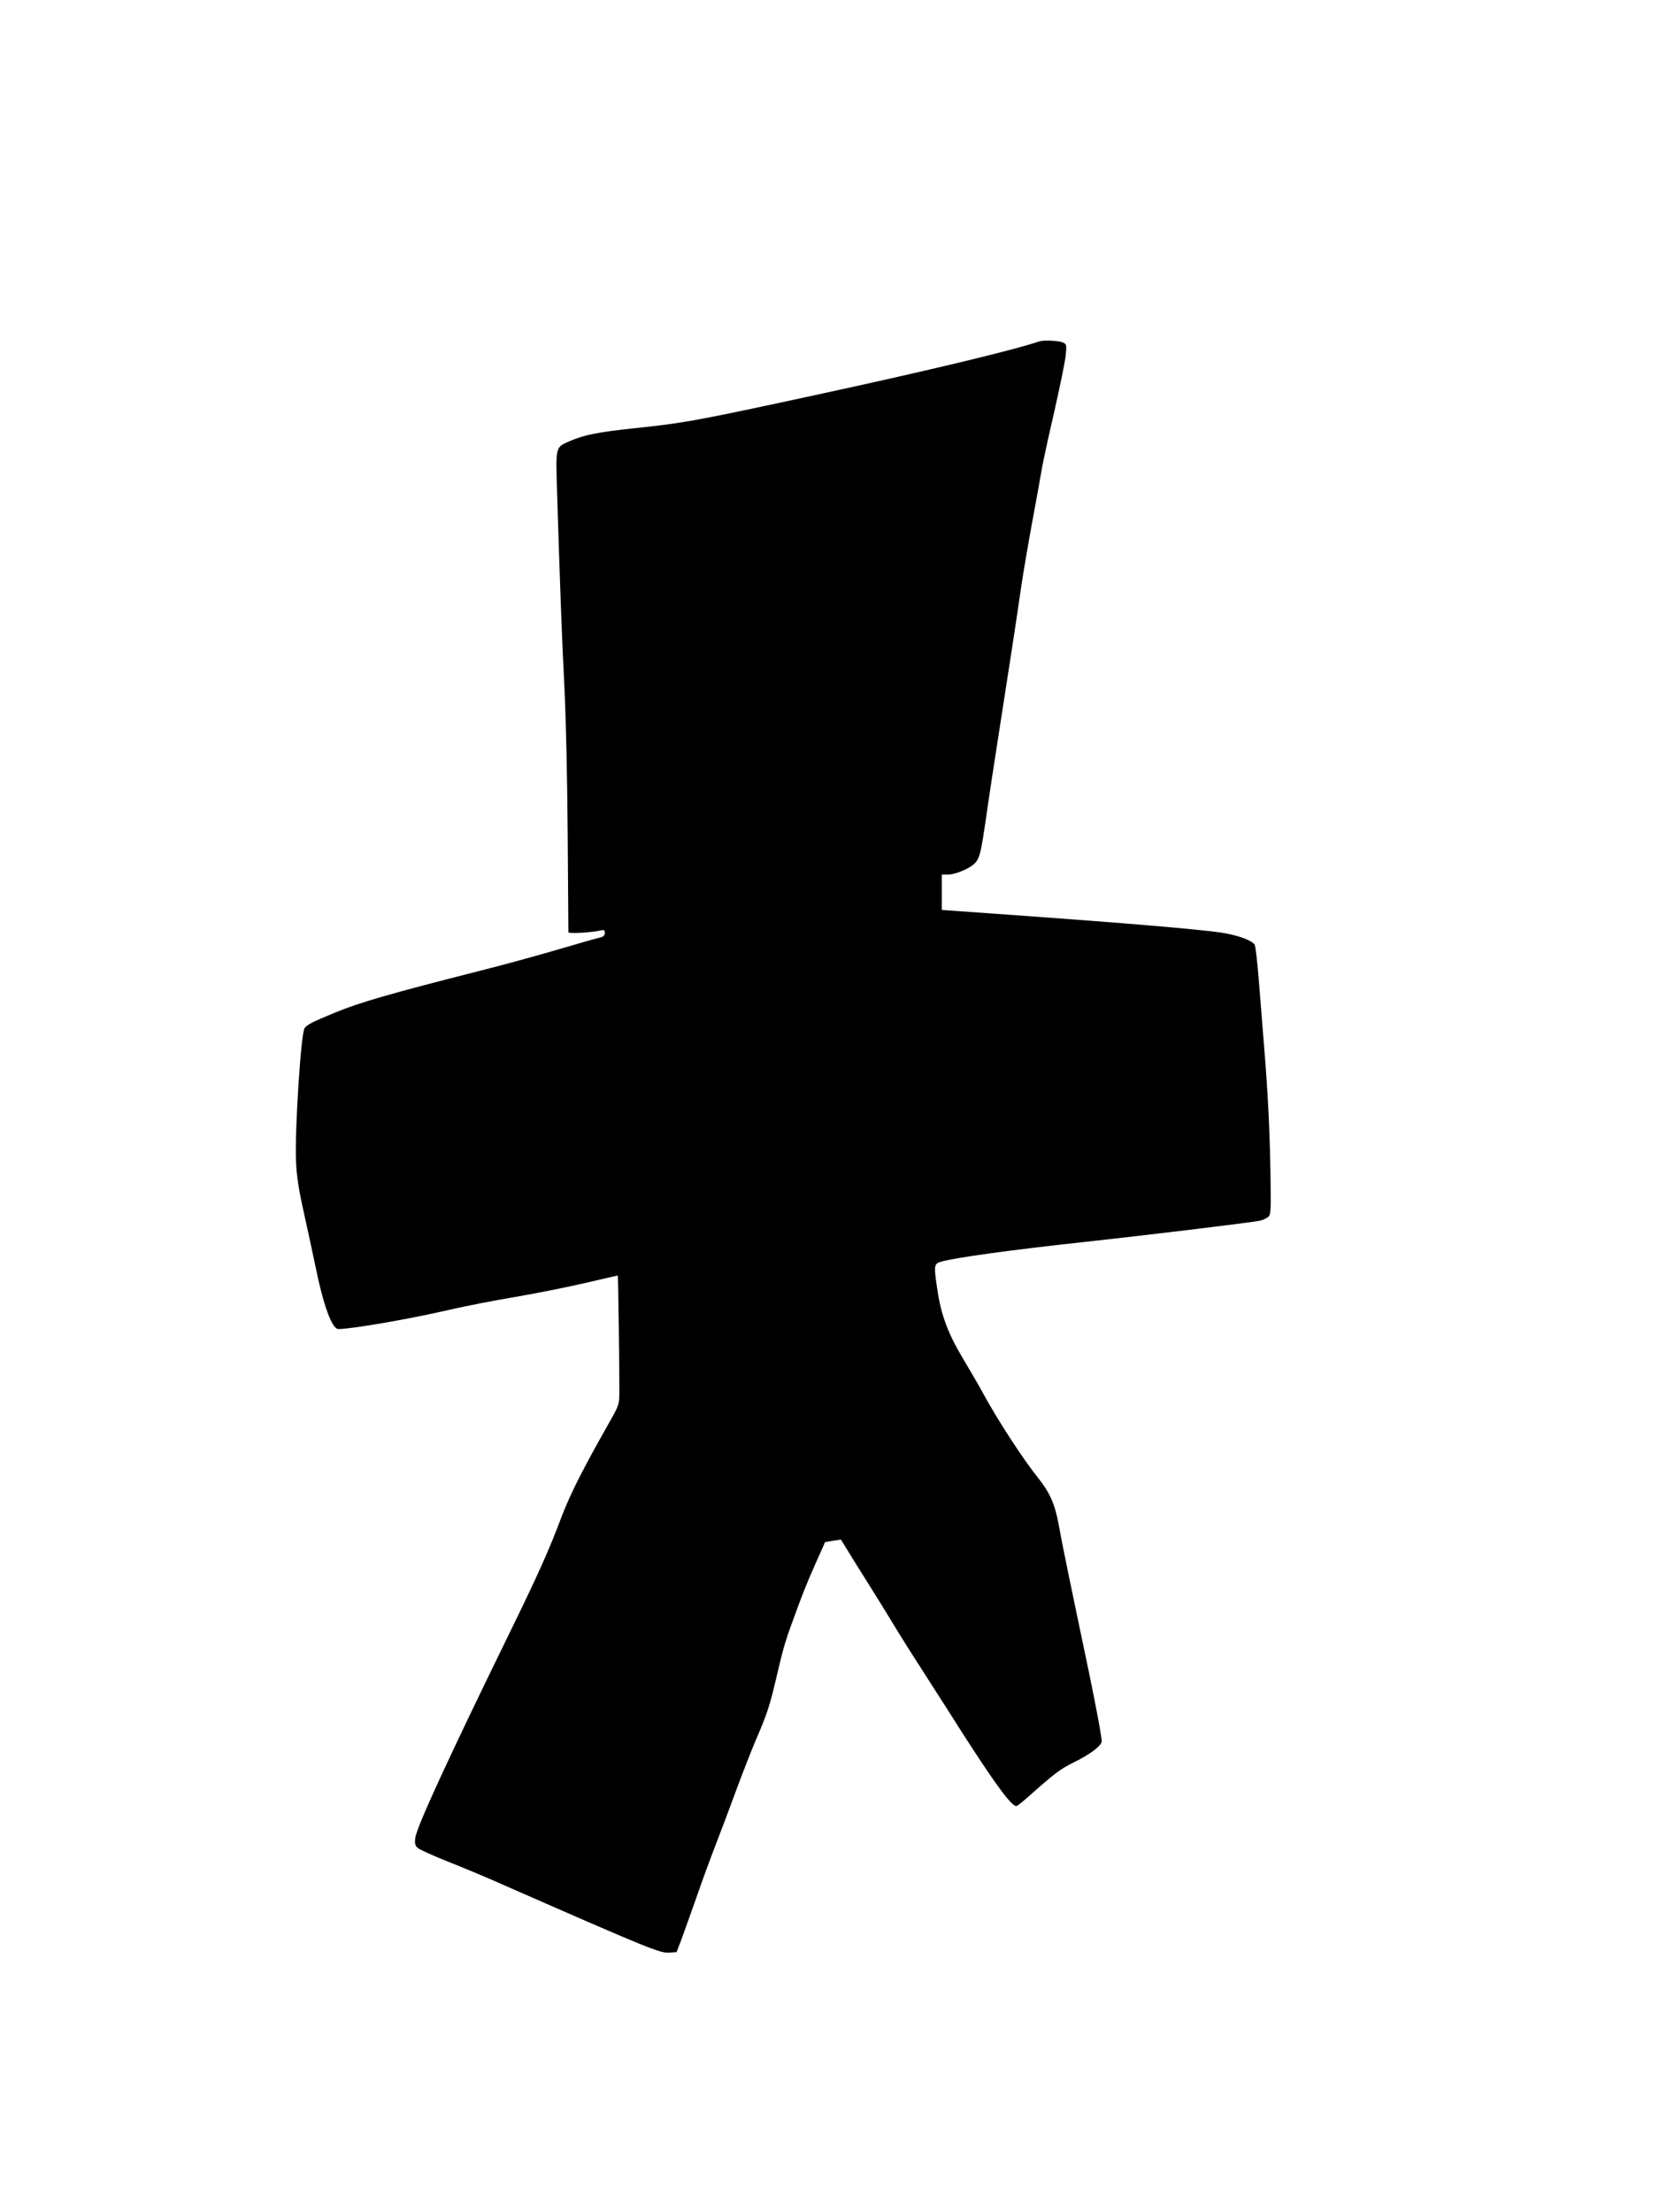 <?xml version="1.0" encoding="UTF-8" standalone="yes"?>
<svg version="1.0" xmlns="http://www.w3.org/2000/svg" width="960" height="1280" viewBox="0 0 960 1280" preserveAspectRatio="xMidYMid meet">
  <g transform="translate(0,1280) scale(0.1,-0.1)" fill="#000000" stroke="none">
    <path d="M6015 10825 c-150 -51 -643 -169 -1247 -300 -733 -159 -808 -173
-1108 -204 -202 -22 -278 -37 -360 -72 -86 -37 -84 -29 -77 -277 17 -547 28
-860 43 -1147 9 -177 17 -545 19 -860 2 -302 4 -554 4 -559 1 -9 135 -2 184
10 23 5 27 3 27 -14 0 -12 -8 -22 -22 -25 -13 -2 -126 -35 -253 -72 -126 -37
-324 -91 -440 -120 -530 -135 -698 -183 -849 -245 -128 -53 -161 -69 -174 -90
-21 -34 -57 -597 -49 -770 3 -82 16 -166 45 -295 22 -99 52 -238 67 -310 46
-227 96 -365 133 -365 75 0 413 58 640 111 96 22 269 56 385 75 117 20 297 56
401 80 104 24 189 44 191 44 2 0 10 -566 9 -671 0 -74 -2 -80 -56 -175 -101
-180 -111 -198 -175 -321 -35 -68 -81 -169 -102 -225 -69 -186 -136 -336 -296
-663 -365 -747 -546 -1140 -552 -1200 -4 -31 -1 -44 14 -57 11 -10 89 -45 174
-79 85 -33 242 -99 349 -147 816 -358 880 -384 933 -380 l42 3 27 70 c14 39
52 144 84 235 31 91 83 233 115 315 32 83 88 231 124 330 37 99 87 227 112
285 63 146 77 191 113 343 40 171 51 212 93 327 59 163 86 231 139 350 29 63
52 116 52 117 1 0 22 4 47 8 l45 7 95 -154 c53 -84 110 -175 127 -203 17 -27
59 -95 92 -150 33 -55 121 -194 196 -310 74 -115 149 -232 166 -260 208 -326
309 -465 339 -465 5 0 36 24 68 53 152 135 188 162 259 197 99 49 160 94 167
122 3 13 -31 196 -75 408 -113 539 -157 751 -175 855 -21 113 -51 180 -118
264 -87 108 -236 337 -322 496 -21 39 -72 126 -113 195 -85 142 -126 250 -147
392 -22 145 -21 155 18 167 75 23 406 69 842 116 314 34 936 109 1000 121 17
3 39 12 50 20 19 14 20 25 17 237 -4 261 -15 481 -36 737 -8 102 -22 277 -31
389 -9 113 -20 210 -25 216 -23 28 -105 56 -201 70 -133 19 -561 55 -1146 97
l-463 33 0 102 0 103 38 0 c42 0 128 37 154 66 28 31 35 64 63 255 14 101 50
339 80 529 57 366 91 584 125 820 12 80 41 251 65 380 24 129 49 267 55 305 7
39 39 187 72 329 32 142 62 287 65 322 6 62 5 64 -21 74 -25 9 -108 13 -131 5z"/>
  </g>
</svg>